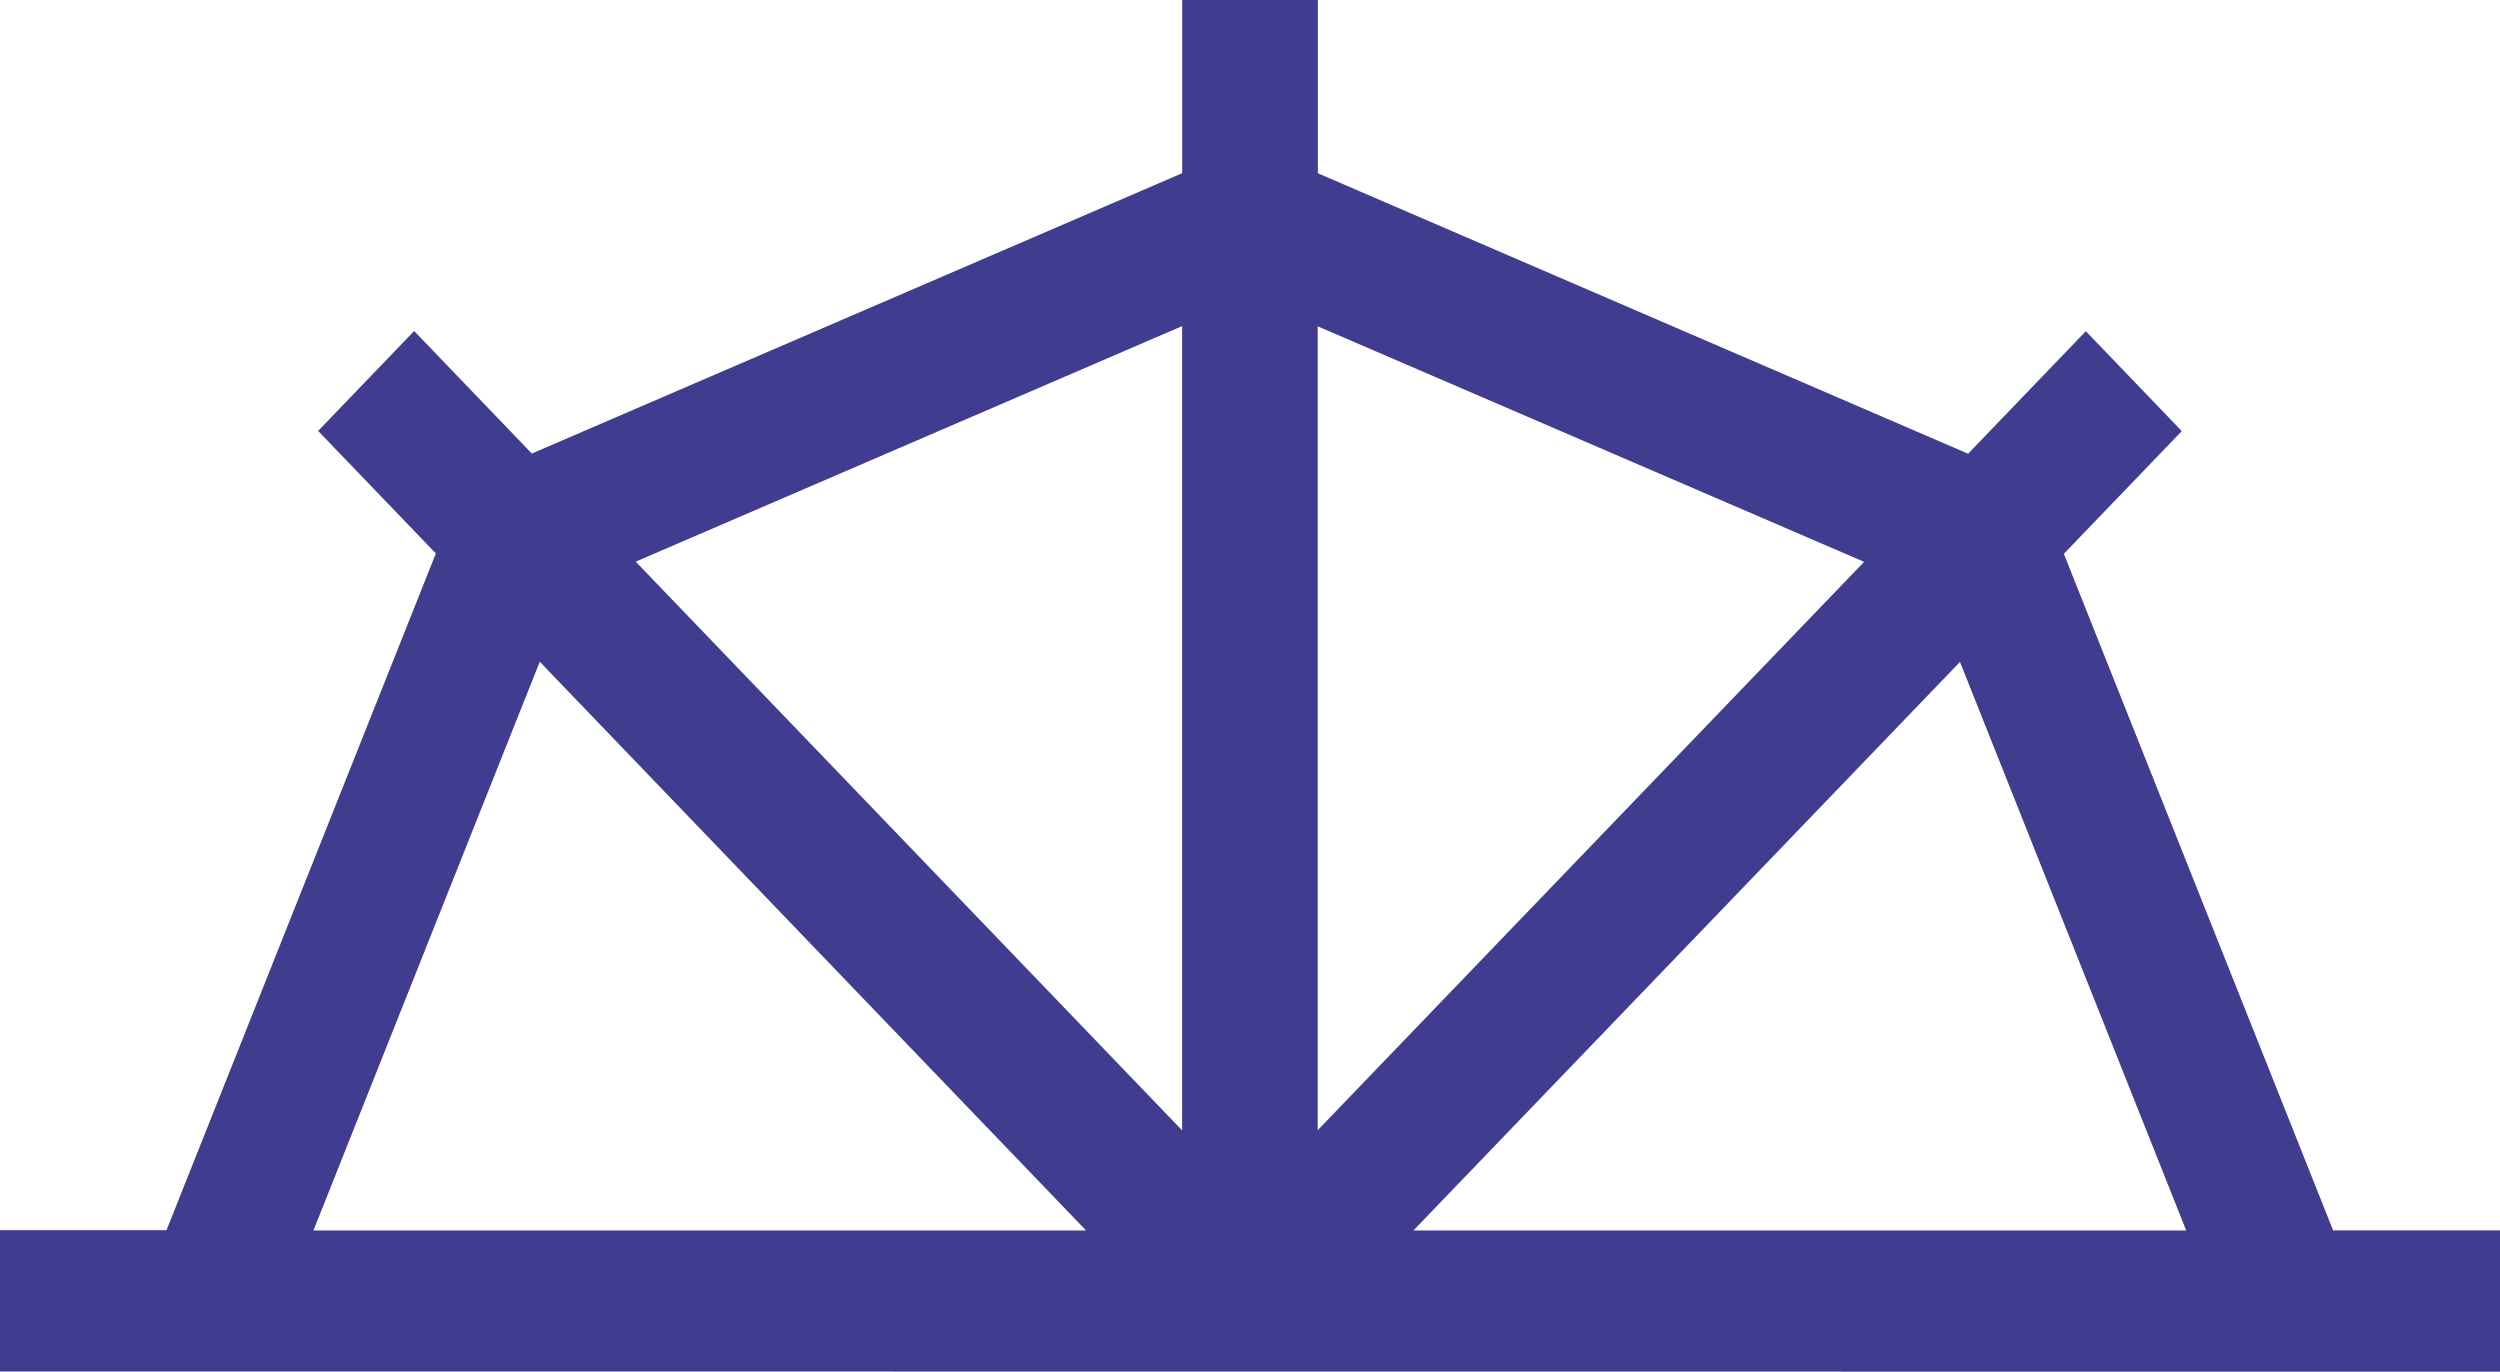 <svg xmlns="http://www.w3.org/2000/svg" version="1.1" xmlns:xlink="http://www.w3.org/1999/xlink" xmlns:svgjs="http://svgjs.dev/svgjs" width="113" height="62"><svg width="113" height="62" viewBox="0 0 113 62" fill="none" xmlns="http://www.w3.org/2000/svg"><path d="M24.397 29.911L49.09 55.618H14.167l10.23-25.707zm29.035-15.167v36.35L28.734 25.387 53.432 14.74v.004zm30.826 10.651L59.56 51.085V14.749l24.698 10.647zm14.559 30.223H63.885l24.706-25.699 10.226 25.699zm6.641 0L93.286 25.032l5.33-5.546-4.336-4.516-5.322 5.538-29.39-12.676V0h-6.132v7.828L24.038 20.5l-5.318-5.538-4.341 4.516 5.322 5.538-12.176 30.59H0v6.386L113 62v-6.386h-7.538l-.004.004z" fill="#403C90"/></svg><style>@media (prefers-color-scheme:light){:root{filter:none}}@media (prefers-color-scheme:dark){:root{filter:none}}</style></svg>